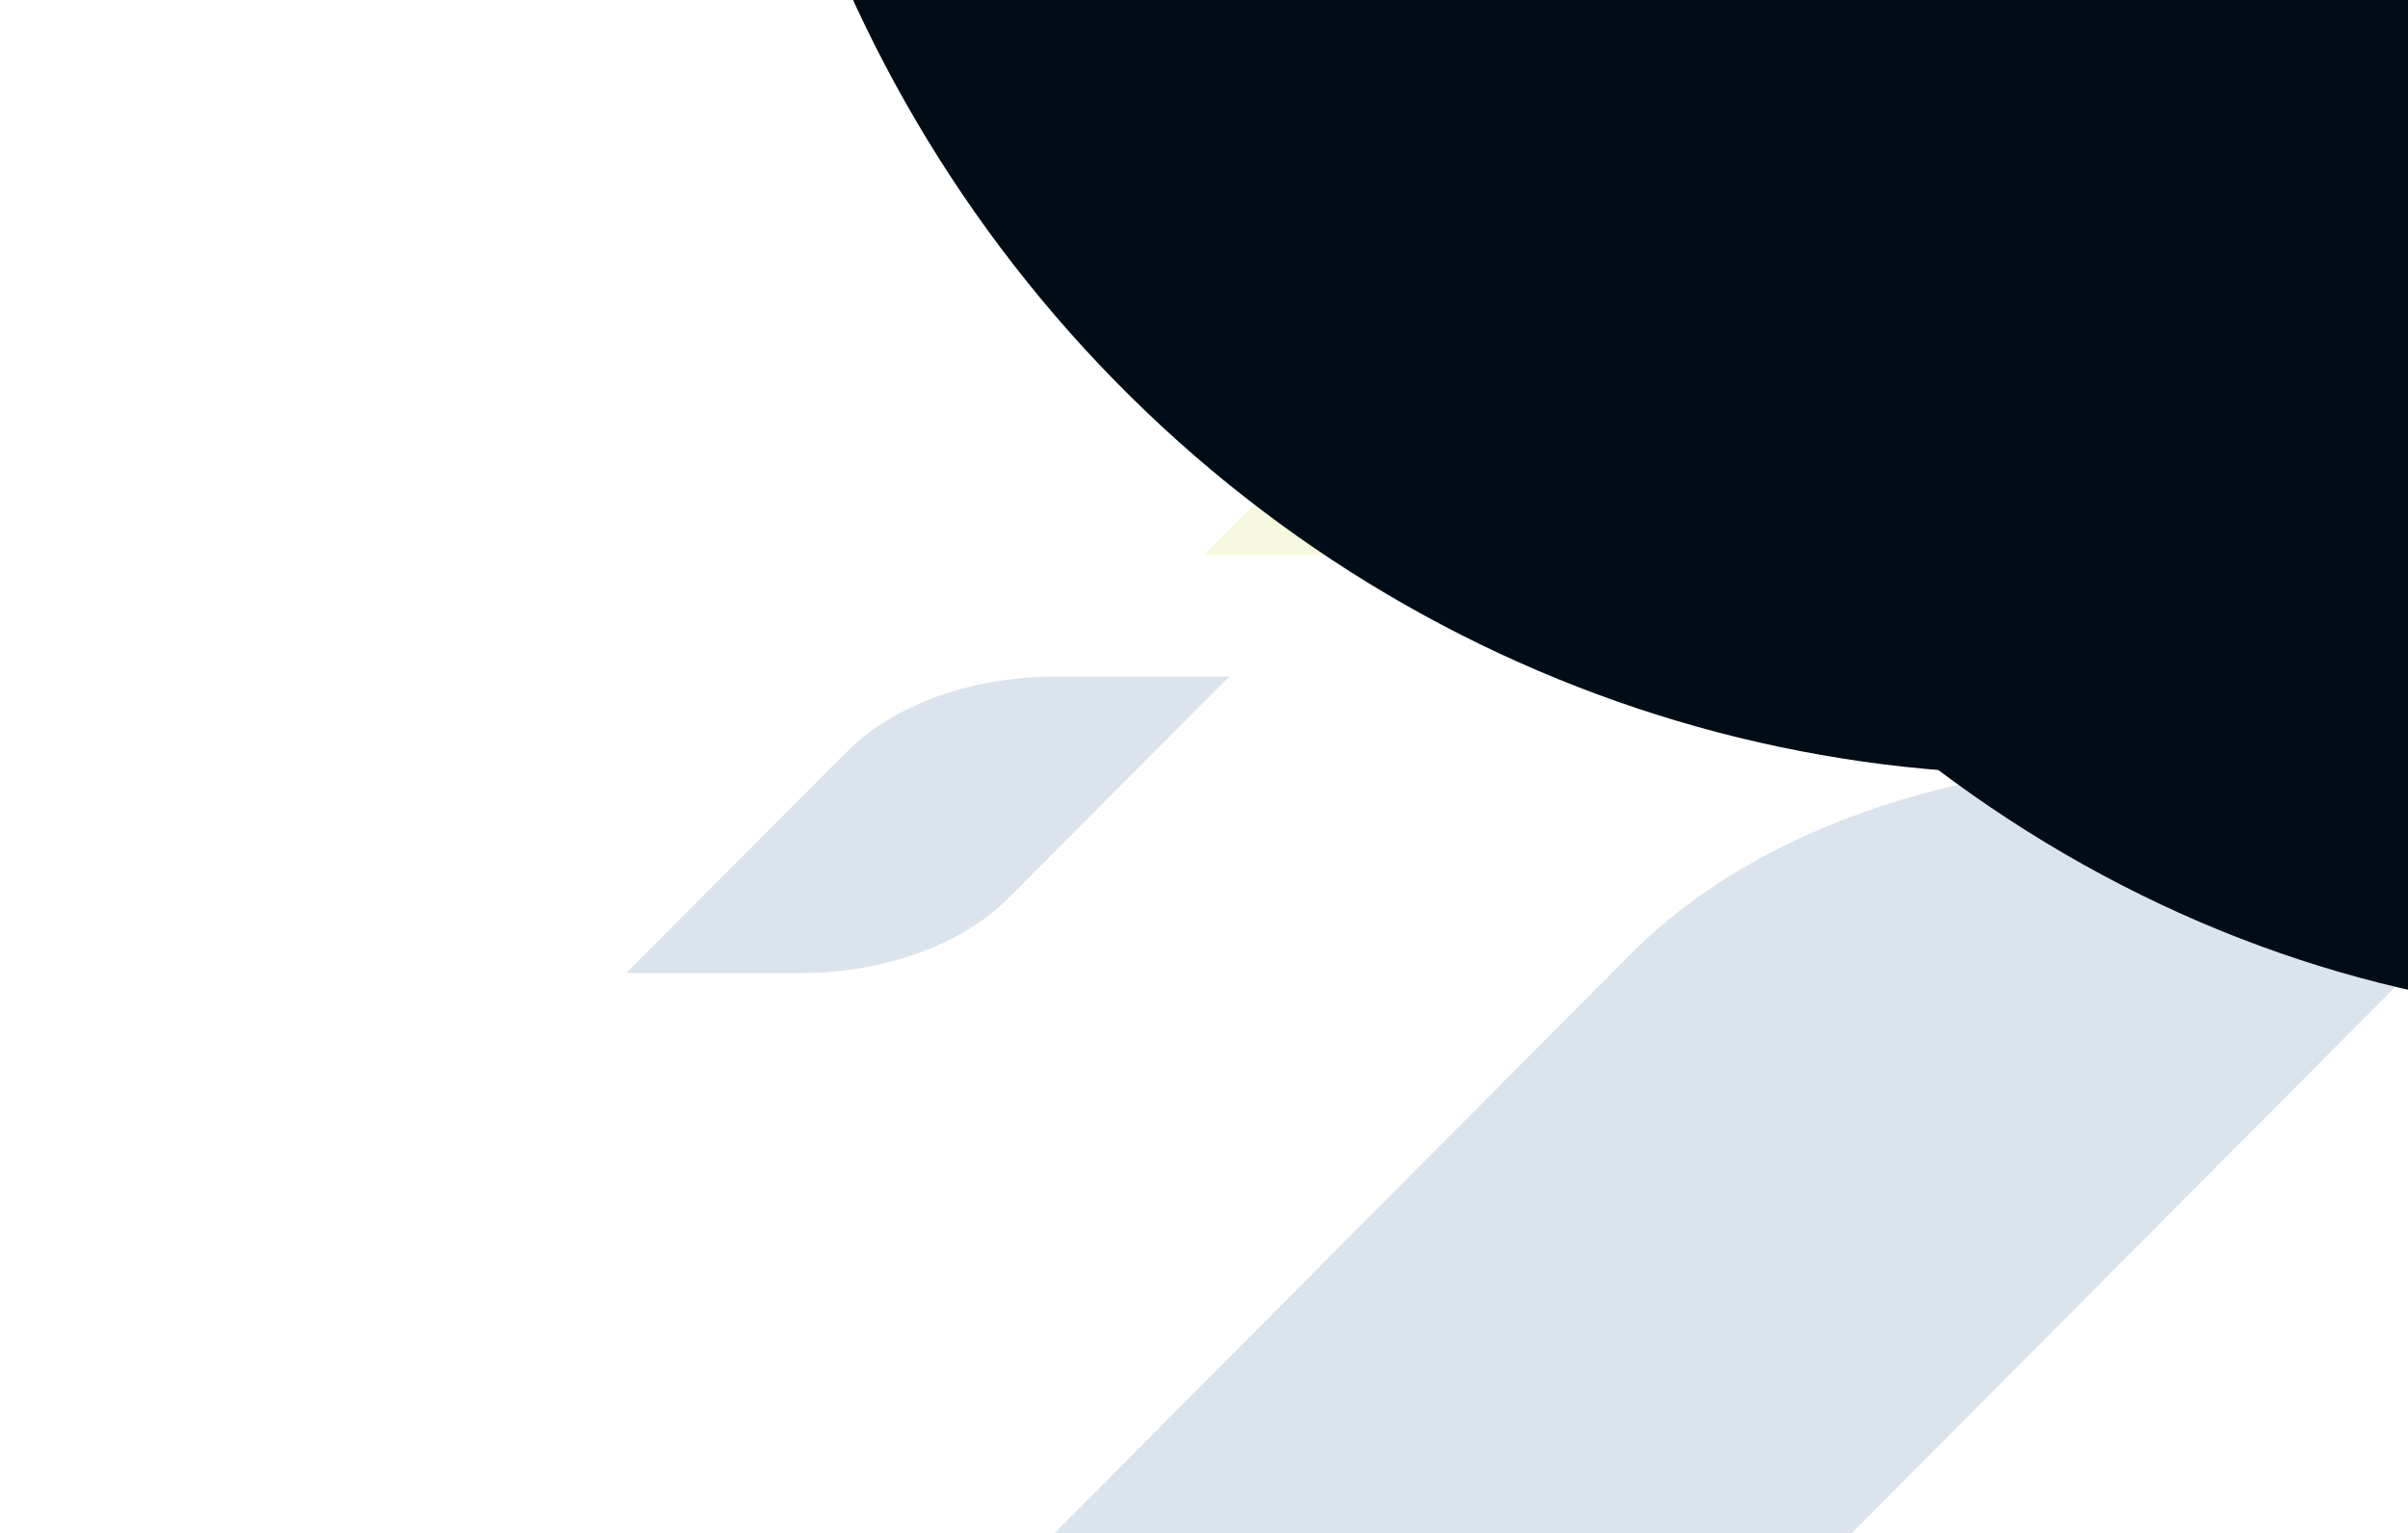 <svg width="950" height="605" fill="none" xmlns="http://www.w3.org/2000/svg"><g clip-path="url(#a)"><g opacity=".15"><path d="M775.956 159.91 950-15H812.871c-32.343 0-64.192 5.388-92.755 15.69-28.563 10.303-52.968 25.206-71.076 43.403L475 219h137.125c32.343 0 64.191-5.387 92.754-15.689 28.563-10.302 52.969-25.205 71.077-43.401Z" fill="#C0D725"/><path d="M397.797 354.454 485 267h-68.707c-16.205-.001-32.163 2.693-46.474 7.844-14.312 5.151-26.54 12.603-35.612 21.702L247 384h68.711c16.205.001 32.163-2.693 46.474-7.844 14.312-5.151 26.54-12.603 35.612-21.702ZM1033 301H851.868c-41.084-.001-81.542 6.843-117.825 19.933-36.284 13.089-67.285 32.023-90.286 55.143L416 605h314.567L1033 301Z" fill="#0F4C81"/></g><g filter="url(#b)"><ellipse cx="523.46" cy="510.655" rx="523.46" ry="510.655" transform="rotate(75 1135.519 326.457) skewX(-.001)" fill="#010D16"/></g><g filter="url(#c)"><ellipse cx="575.045" cy="514.432" rx="575.045" ry="514.432" transform="matrix(.236 .972 -.959 .284 1402.03 -880.871)" fill="#010D16"/></g></g><defs><filter id="b" x="-112.471" y="-1139.81" width="1823.31" height="1845.48" filterUnits="userSpaceOnUse" color-interpolation-filters="sRGB"><feFlood flood-opacity="0" result="BackgroundImageFix"/><feBlend in="SourceGraphic" in2="BackgroundImageFix" result="shape"/><feGaussianBlur stdDeviation="200" result="effect1_foregroundBlur_600_189"/></filter><filter id="c" x="132.605" y="-1153.71" width="1823.31" height="1955.55" filterUnits="userSpaceOnUse" color-interpolation-filters="sRGB"><feFlood flood-opacity="0" result="BackgroundImageFix"/><feBlend in="SourceGraphic" in2="BackgroundImageFix" result="shape"/><feGaussianBlur stdDeviation="200" result="effect1_foregroundBlur_600_189"/></filter><clipPath id="a"><path fill="#fff" d="M0 0h950v605H0z"/></clipPath></defs></svg>